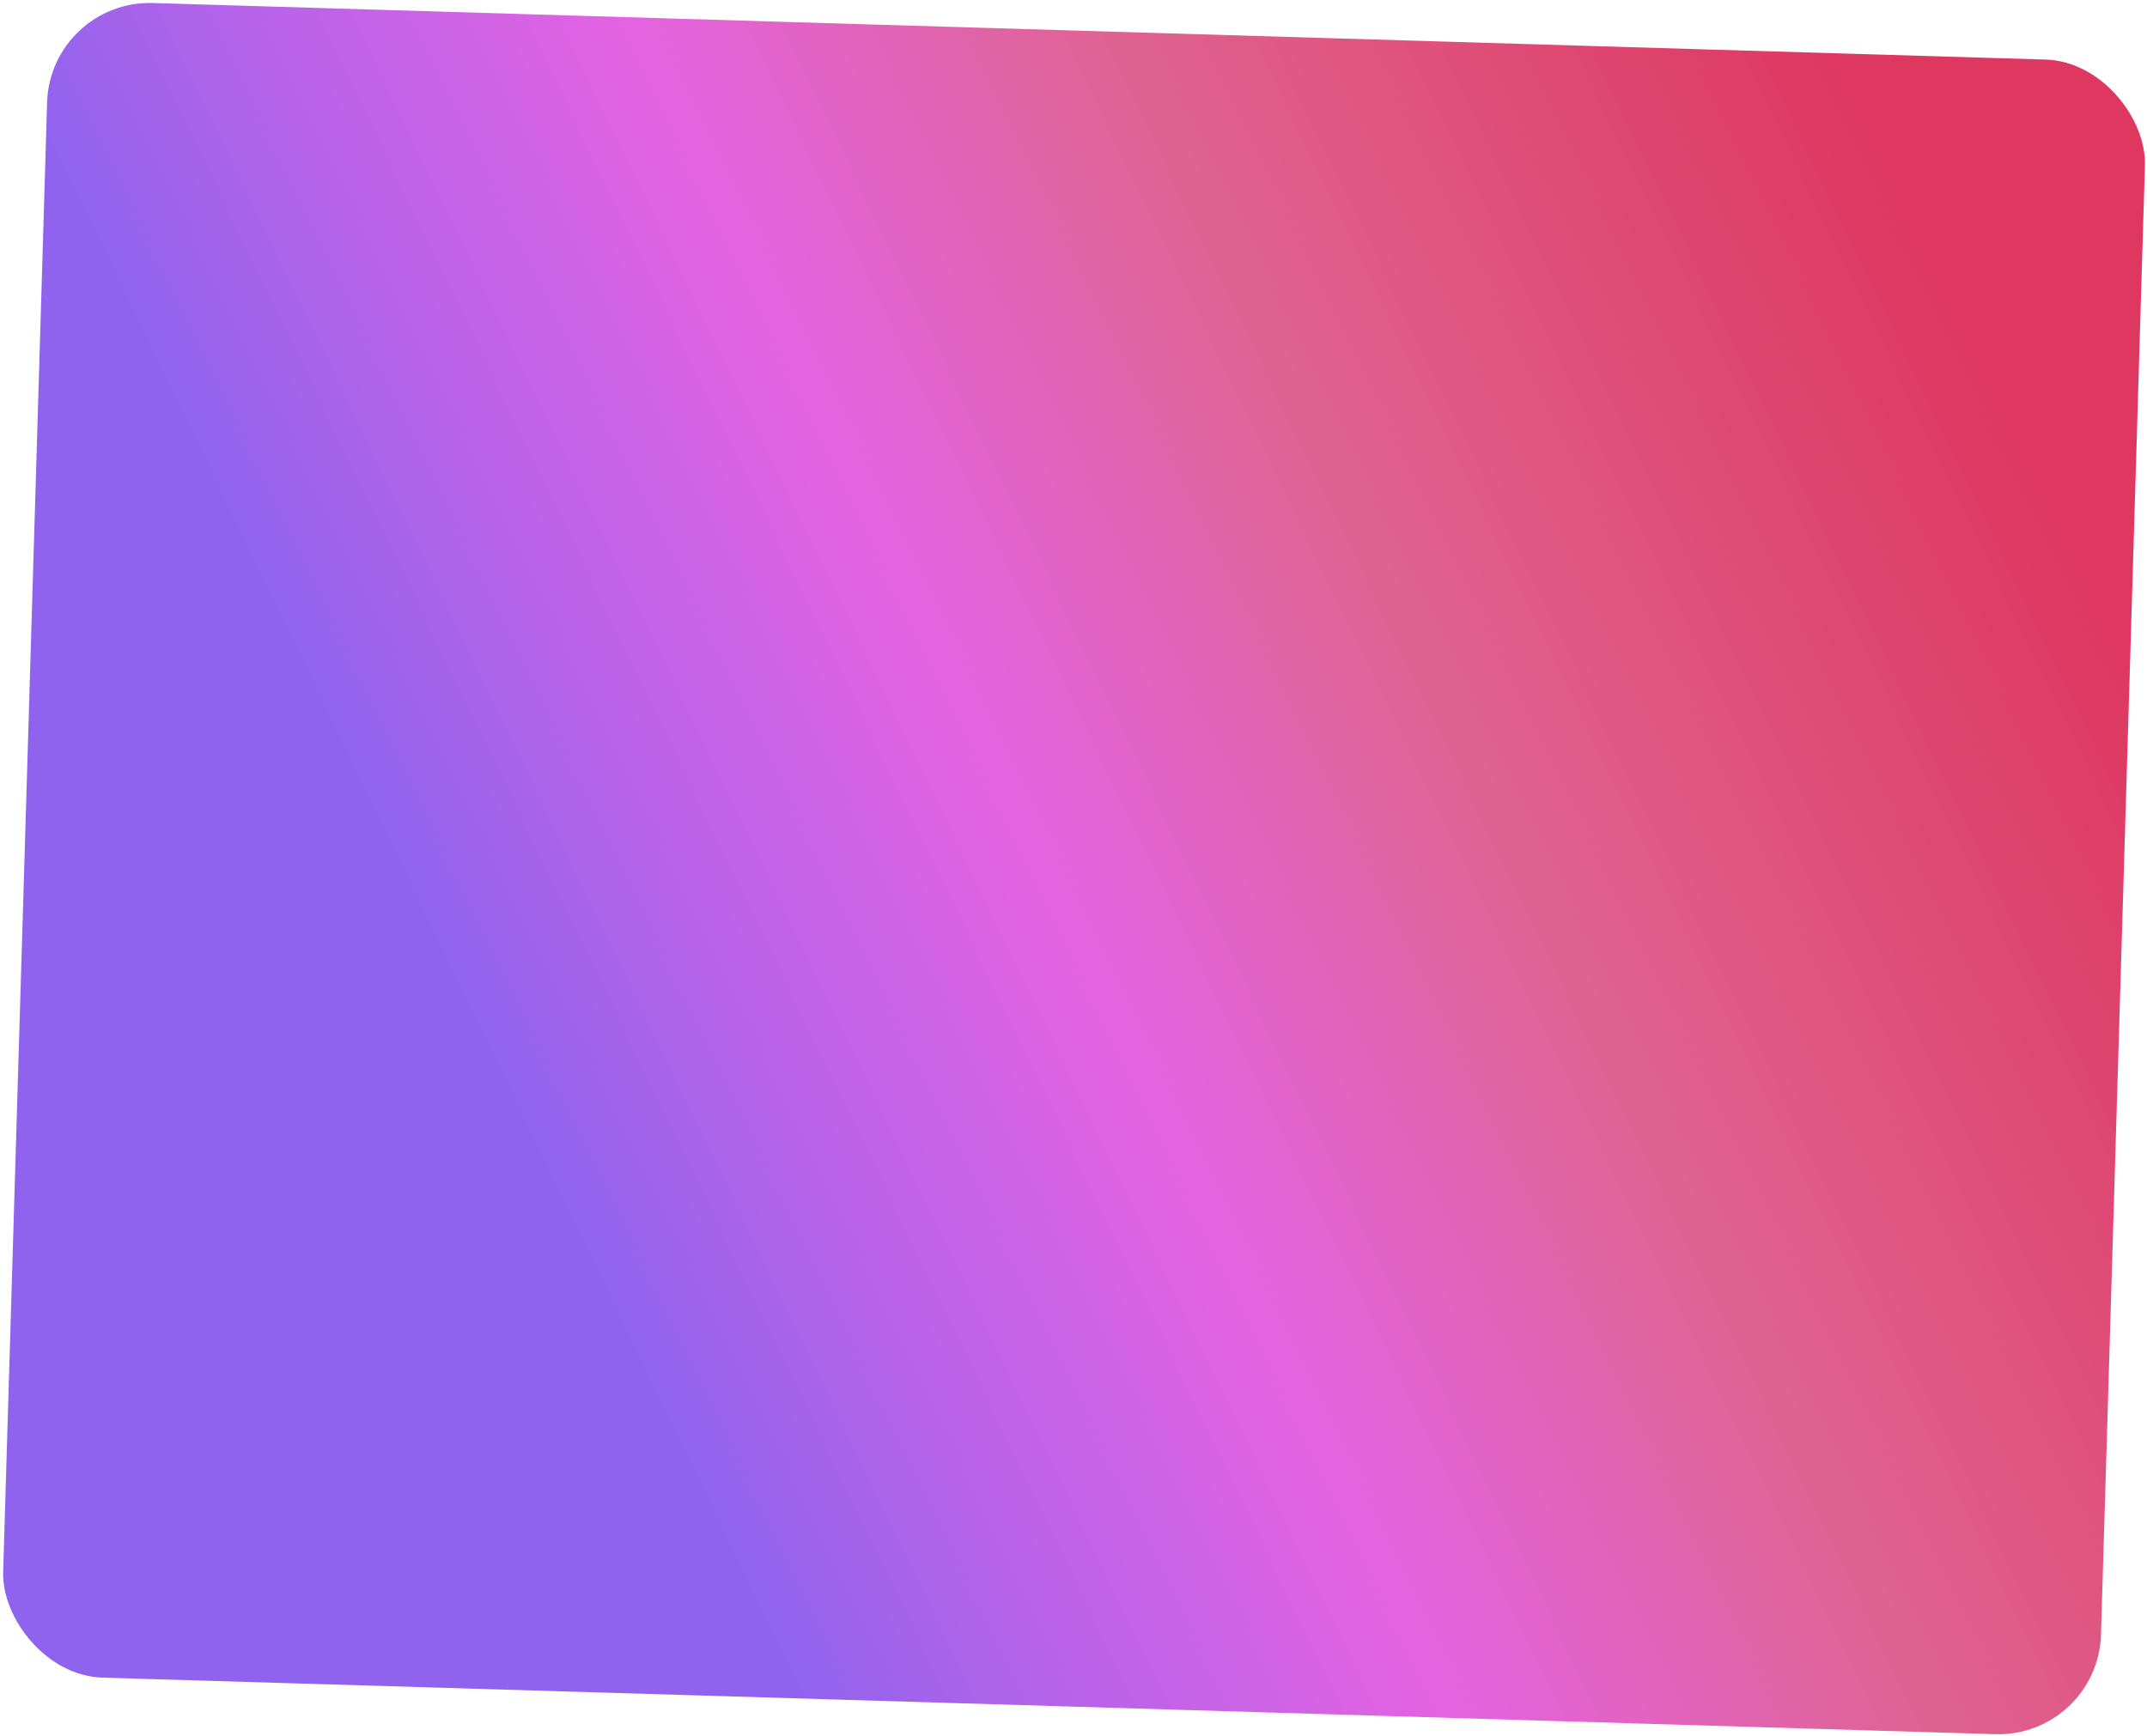 <?xml version="1.0" encoding="UTF-8"?> <svg xmlns="http://www.w3.org/2000/svg" width="523" height="423" viewBox="0 0 523 423" fill="none"><rect x="12.219" y="-0.015" width="511.251" height="408.231" rx="25" transform="rotate(1.712 12.219 -0.015)" fill="url(#paint0_linear_1_186)"></rect><defs><linearGradient id="paint0_linear_1_186" x1="62.552" y1="132.918" x2="422.631" y2="-54.609" gradientUnits="userSpaceOnUse"><stop stop-color="#8F63EE"></stop><stop offset="0.136" stop-color="#B463E9"></stop><stop offset="0.349" stop-color="#E463E2"></stop><stop offset="0.605" stop-color="#DF6391"></stop><stop offset="1" stop-color="#DE3760"></stop></linearGradient></defs></svg> 